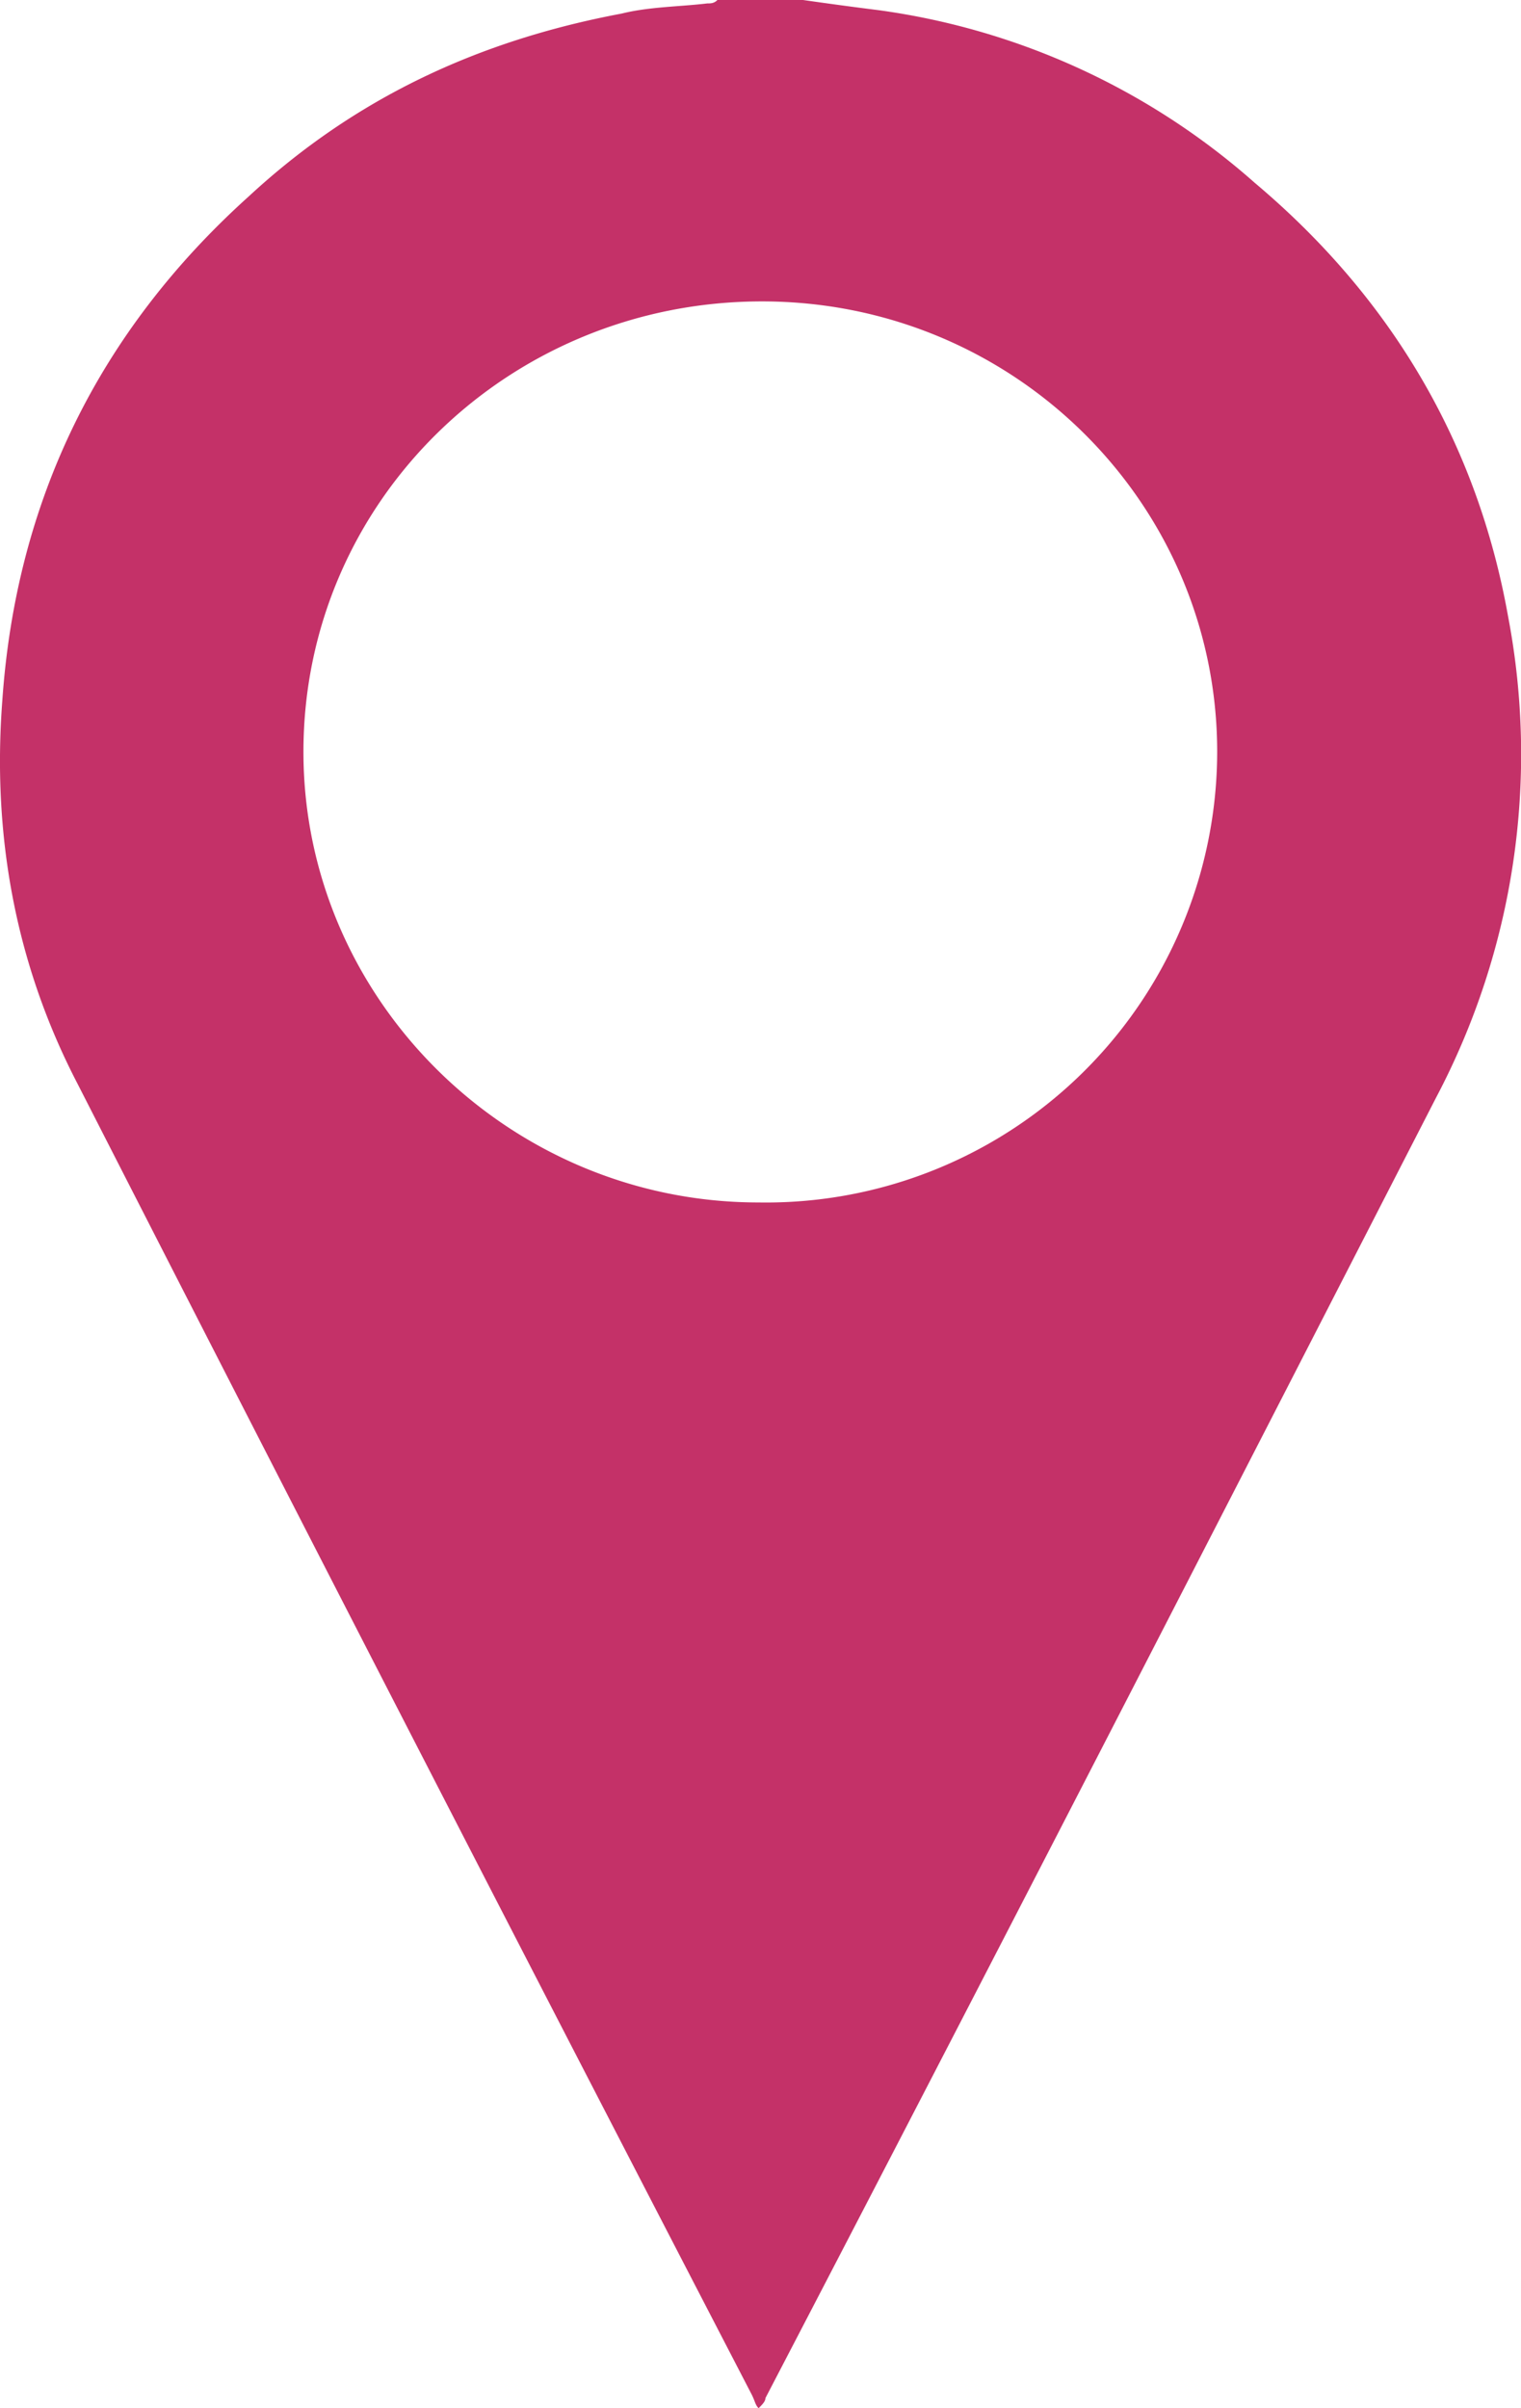<svg width="12" height="19" fill="none" xmlns="http://www.w3.org/2000/svg"><path d="M6.336 0c.189.027.378.053.594.08A5.623 5.623 0 019.9 1.443c1.08.909 1.755 2.058 1.998 3.42a5.801 5.801 0 01-.567 3.795C9.576 12.078 7.82 15.5 6.039 18.92c0 .027-.027.053-.054.08-.027-.027-.027-.053-.054-.107A1875.991 1875.991 0 01.612 8.551c-.486-.935-.675-1.95-.594-3.02C.126 3.956.774 2.62 1.962 1.55 2.799.775 3.771.32 4.905.107c.216-.054.459-.054.675-.08.027 0 .054 0 .08-.027h.676zm3.267 5.932c0-1.95-1.593-3.554-3.591-3.554-1.998 0-3.618 1.577-3.618 3.554 0 1.951 1.62 3.555 3.59 3.555a3.56 3.56 0 003.619-3.555z" fill="#c43168"/></svg>